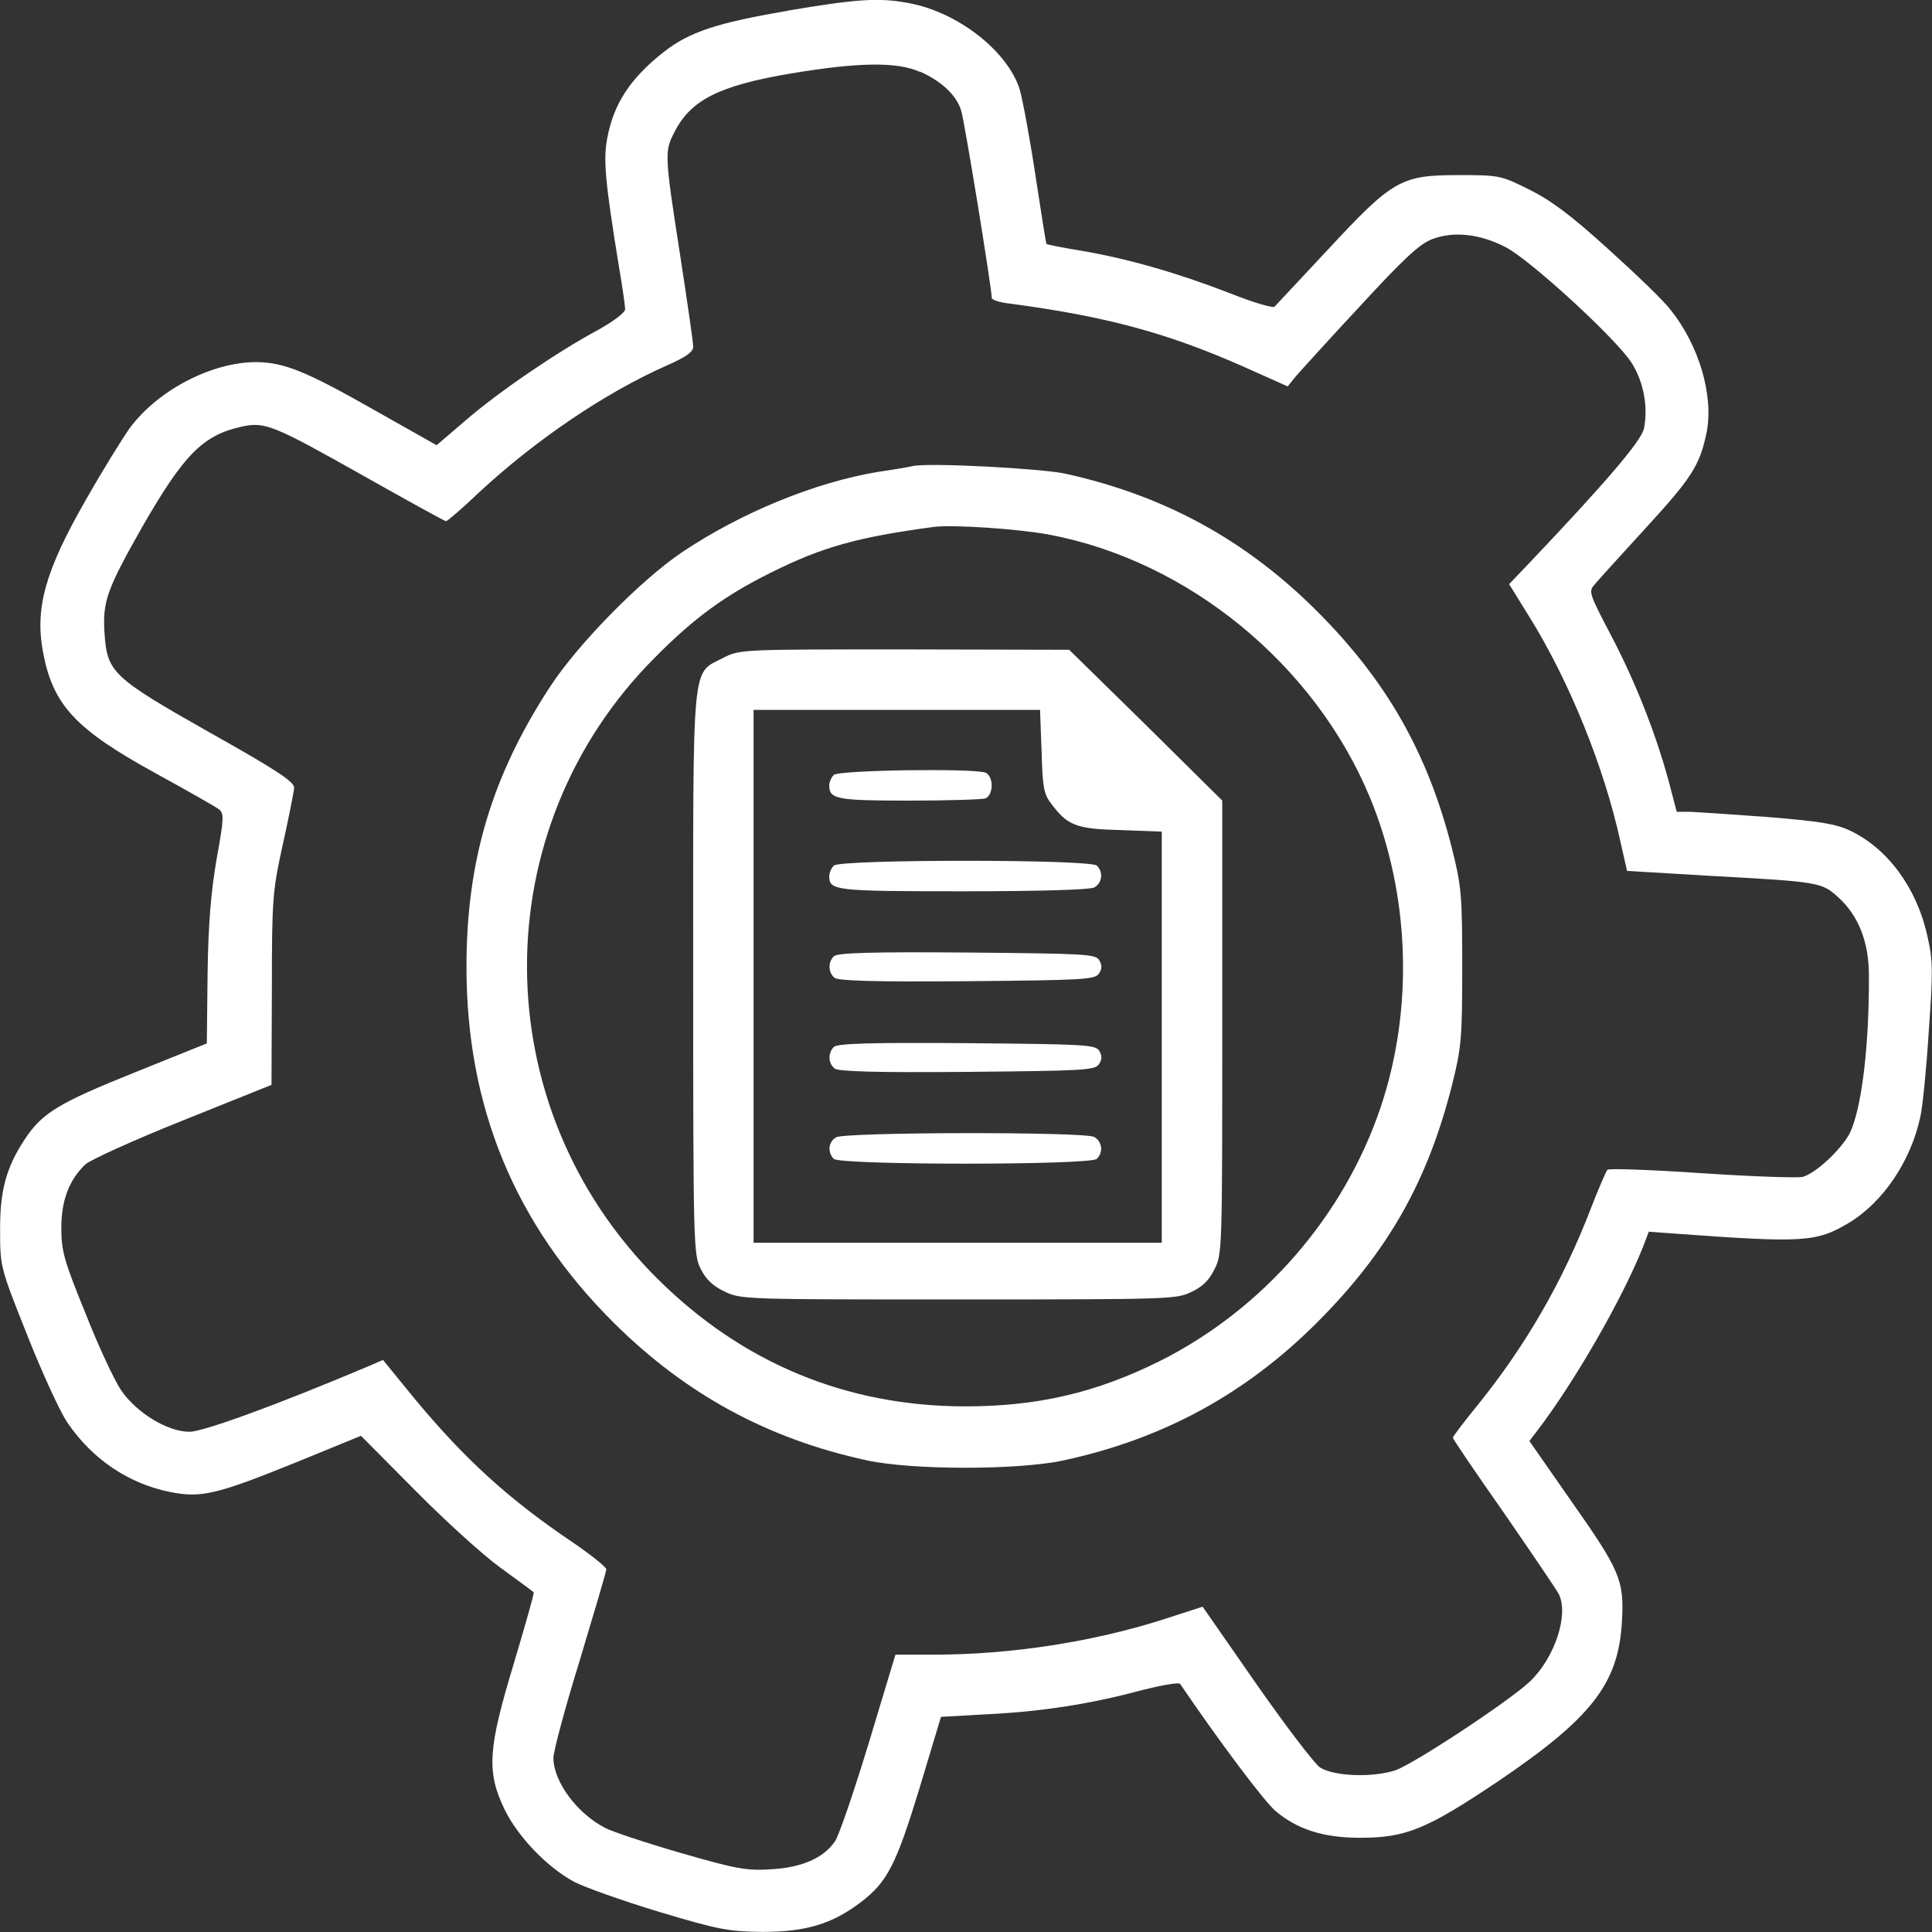 <?xml version="1.0" encoding="UTF-8"?>
<svg id="Layer_1" data-name="Layer 1" xmlns="http://www.w3.org/2000/svg" viewBox="0 0 512 512">
  <rect x="0" y="0" width="512" height="512" fill="#333333" stroke="none"/>
  <defs>
    <style>
      .cls-1 {
        fill: #fff;
        stroke-width: 0px;
      }
    </style>
  </defs>
  <path class="cls-1" d="M208.75,2.86c-18.83,3.2-26.04,5.61-32.85,10.91-9.01,7.11-13.33,13.82-15.03,23.13-1,5.5-.5,11.32,3.2,34.04.9,5.21,1.6,10.21,1.6,11.01,0,.9-3.1,3.2-7.2,5.5-10.62,5.7-26.24,16.32-35.05,23.93l-7.71,6.61-16.32-9.21c-18.33-10.42-24.03-12.72-31.45-12.82-11.92,0-26.24,7.51-33.65,17.62-1.91,2.71-7.2,11.22-11.62,19.03-10.62,18.53-13.41,28.44-11.32,39.95,2.6,14.21,8.51,20.63,29.84,32.34,8.21,4.51,15.83,8.82,16.72,9.51,1.5,1.11,1.5,2.11-.5,13.22-1.5,8.71-2.21,17.02-2.4,30.45l-.2,18.43-18.93,7.62c-20.43,8.21-24.73,10.82-29.34,17.83C1.63,309.41-.07,315.61.03,326.32c0,9.41.1,9.72,7.2,27.54,3.91,9.92,8.71,20.32,10.62,23.13,6.61,9.72,16.22,16.22,27.34,18.43,8.21,1.6,12.32.6,33.35-7.91l17.12-7.01,14.21,14.32c7.81,7.91,18.03,17.23,22.74,20.63,4.71,3.4,8.61,6.31,8.82,6.5s-2.21,8.61-5.21,18.72c-6.91,22.74-7.3,28.75-2.6,38.66,3.51,7.3,11.22,15.42,18.62,19.42,2.71,1.4,12.82,5,22.43,7.91,16.02,4.8,18.42,5.21,27.54,5.31,11.32,0,18.33-2.11,25.84-7.81,7.11-5.41,9.41-9.92,15.62-30.25l5.7-18.93,12.51-.7c14.13-.7,27.25-2.71,40.87-6.41,5.21-1.3,9.72-2.11,10.01-1.6,10.21,15.03,22.04,30.84,25.24,33.65,5.81,4.9,12.72,7.11,22.43,7.11,12.12,0,17.53-2.21,36.36-14.82,25.04-16.92,32.15-26.04,33.04-42.57.6-10.91-.41-13.33-13.72-32.24l-10.81-15.52,1.91-2.5c9.92-12.92,22.54-34.84,28.14-48.77l1.6-4.2,6.81.5c34.25,2.5,37.55,2.3,46.16-2.81,9.12-5.5,16.53-16.42,19.03-28.34.6-2.81,1.6-12.92,2.21-22.74,1.11-15.62,1.11-18.53-.41-25.04-2.81-12.72-10.52-23.13-20.43-27.84-3.81-1.8-8.02-2.5-21.73-3.61-9.31-.7-18.62-1.3-20.63-1.4h-3.61l-2.11-8.02c-3.4-12.63-8.92-26.64-15.42-38.96-5.81-11.12-5.91-11.42-4.1-13.41,1-1.21,7.01-7.81,13.33-14.72,12.32-13.41,14.42-16.73,16.22-25.43,1.91-9.72-1.99-23.03-9.51-32.44-1.7-2.3-9.21-9.51-16.53-16.12-9.92-9.01-15.32-13.02-21.04-15.83-7.42-3.71-7.91-3.8-18.62-3.8-15.32,0-17.43,1.21-34.65,19.73-7.42,7.91-13.72,14.72-14.13,15.12-.3.5-5.81-1.11-12.02-3.61-13.41-5.21-26.94-9.12-39.35-11.22-4.9-.8-9.01-1.6-9.12-1.8-.1-.1-1.4-8.31-2.91-18.23-1.5-9.92-3.4-20.12-4.2-22.83-3.3-10.11-16.32-20.32-29.34-22.74-7.91-1.5-13.72-1.11-32.15,2.01l.06.04ZM243.8,18.98c5.7,2.5,9.72,6.31,10.91,10.31.9,2.71,8.12,47.17,8.12,49.67,0,.5,2.11,1.21,4.8,1.5,25.63,3.4,41.86,7.81,62.19,16.83l11.42,5.11,2.11-2.6c1.21-1.4,8.82-9.82,17.02-18.62,11.81-12.82,15.83-16.53,19.23-17.83,5.61-2.11,12.51-1.4,19.33,2.11,6.41,3.2,29.75,24.63,33.55,30.84,3.1,5,4.31,11.42,3.2,17.23-.7,3.3-9.92,14.13-31.34,36.66l-4.41,4.61,5.21,8.41c10.72,17.21,20.03,40.15,24.34,60.07l1.7,7.51,21.73,1.3c29.24,1.6,29.84,1.7,34.25,5.7,5.31,4.8,8.12,11.81,8.12,20.63.1,19.13-1.99,35.66-5.11,41.96-2.3,4.31-9.01,10.62-12.51,11.52-1.3.29-13.41-.1-26.74-1-13.33-.9-24.54-1.3-24.94-.9-.41.5-2.4,5.11-4.41,10.31-7.32,19.03-17.02,35.95-29.84,51.88-3.71,4.51-6.71,8.51-6.71,8.82s6.01,9.21,13.41,19.73c7.32,10.62,13.92,20.32,14.62,21.63,2.81,5.41-1,17.02-7.71,23.34-5.7,5.31-30.64,21.73-35.56,23.44-6.11,1.99-16.42,1.6-20.03-.8-1.4-1-9.01-10.91-16.83-22.13l-14.21-20.43-10.21,3.3c-18.72,6.01-40.56,9.41-61.09,9.41h-10.11l-7.01,23.23c-3.91,12.82-7.91,24.63-9.01,26.24-3.1,4.51-8.92,7.01-17.23,7.42-6.21.41-9.31-.2-23.54-4.31-9.01-2.6-18.03-5.61-20.03-6.61-7.51-3.81-13.82-12.32-13.82-18.62,0-1.7,3.1-13.33,7.01-25.94,3.8-12.63,7.01-23.44,7.01-24.03s-3.91-3.71-8.71-7.01c-17.12-11.52-28.75-22.13-42.06-38.16l-8.41-10.31-3.71,1.6c-23.64,10.01-43.86,17.43-47.57,17.43-5.81,0-14.02-5-18.13-11.01-1.7-2.5-6.01-11.62-9.41-20.32-5.73-14.04-6.43-16.64-6.43-22.65,0-7.42,2.1-12.82,6.42-16.92,1.4-1.21,13.02-6.5,25.84-11.62l23.44-9.41.1-25.33c0-24.14.2-26.14,2.91-38.45,1.6-7.2,2.91-13.92,3-14.91.1-1.6-4.61-4.71-22.43-14.72-25.84-14.62-27.15-15.92-27.84-26.43-.5-8.31.6-11.42,10.01-28.04,11.01-19.13,16.02-24.24,26.24-26.54,6.31-1.4,8.41-.5,32.95,13.33,11.42,6.42,20.93,11.71,21.33,11.71.3,0,4.31-3.4,8.71-7.61,15.12-14.02,33.45-26.43,49.77-33.65,5.21-2.3,7.01-3.61,7.01-5,0-1.11-1.6-12.12-3.51-24.54-4.1-26.33-4.1-27.25-1.5-32.24,4.31-8.61,11.92-12.41,30.94-15.62,17.94-3.01,28.24-3.11,34.16-.41l-.03-.03Z"/>
  <path class="cls-1" d="M241.79,123.54c-.8.2-4.9.9-9.01,1.5-16.53,2.71-36.25,10.71-52.07,21.33-10.71,7.2-27.54,24.24-34.96,35.66-15.42,23.63-22.13,46.07-22.13,74.21,0,37.16,12.82,68.2,38.95,94.23,19.03,18.93,40.76,30.84,67.2,36.55,12.02,2.6,40.07,2.6,52.07,0,26.43-5.7,48.27-17.62,67.2-36.55s29.34-37.56,35.75-62.89c2.5-10.01,2.71-12.32,2.71-31.35s-.2-21.33-2.71-31.35c-6.41-25.33-17.33-44.46-35.75-62.89-18.83-18.83-40.36-30.64-66.7-36.46-6.41-1.4-36.75-3-40.56-1.99h.01ZM277.94,141.67c36.95,6.91,70.5,34.45,85.12,69.7,10.62,25.74,11.62,55.98,2.81,82.11-9.72,28.84-31.15,53.48-58.48,67.2-16.92,8.41-32.34,12.02-51.57,12.02-31.54,0-59.18-11.52-81.62-33.85-45.87-45.67-46.07-119.27-.5-164.74,10.21-10.31,18.42-16.32,30.54-22.33,13.62-6.81,22.93-9.41,43.06-12.12,5-.7,22.54.5,30.65,2.01h-.01Z"/>
  <path class="cls-1" d="M191.72,174.31c-8.51,4.41-8.02-.7-8.02,83.73,0,72,.1,74.5,1.99,78.21,1.3,2.71,3.3,4.61,6.31,6.01,4.31,2.11,5.41,2.11,61.89,2.11s57.68-.1,61.7-1.91c3-1.4,4.8-3.1,6.21-6.01,2.11-3.91,2.11-5.41,2.11-64.2v-60.09l-20.24-20.03-20.32-19.93-43.56-.1c-43.37,0-43.66,0-48.07,2.2h-.01ZM276.04,199.06c.2,9.21.6,11.42,2.4,13.72,4.41,6.01,6.71,6.91,18.53,7.2l10.91.41v108.95h-108.17v-141.21h75.91l.41,10.91h0Z"/>
  <path class="cls-1" d="M220.97,205.36c-.7.7-1.21,1.91-1.21,2.81,0,3.61,1.99,4,21.13,4,10.31,0,19.42-.29,20.32-.6.9-.41,1.6-1.8,1.6-3.4s-.7-3-1.6-3.4c-3.1-1.21-38.95-.71-40.26.6h.01Z"/>
  <path class="cls-1" d="M220.97,229.39c-.7.7-1.21,1.91-1.21,2.81,0,3.8,1.4,4,35.35,4,20.73,0,33.55-.41,34.86-1,2.11-1.21,2.5-4,.7-5.81-1.7-1.7-68-1.7-69.7,0h0Z"/>
  <path class="cls-1" d="M220.97,253.43c-1.6,1.6-1.5,4.31.2,5.7.9.8,11.01,1.11,35.15.9,30.94-.29,33.96-.41,34.96-2.1.8-1.21.8-2.21,0-3.51-1-1.6-4-1.7-35.05-1.99-25.63-.2-34.35.09-35.25.99h-.01Z"/>
  <path class="cls-1" d="M220.97,277.46c-1.6,1.6-1.5,4.31.2,5.7.9.8,11.01,1.11,35.15.9,30.94-.3,33.96-.41,34.96-2.11.8-1.21.8-2.21,0-3.51-1-1.6-4-1.7-35.05-1.99-25.63-.2-34.35.09-35.25,1h-.01Z"/>
  <path class="cls-1" d="M221.57,301.41c-2.1,1.21-2.3,4-.6,5.7s68,1.7,69.7,0c1.8-1.8,1.4-4.61-.7-5.81-2.6-1.41-66.09-1.31-68.41.1h0Z"/>
</svg>